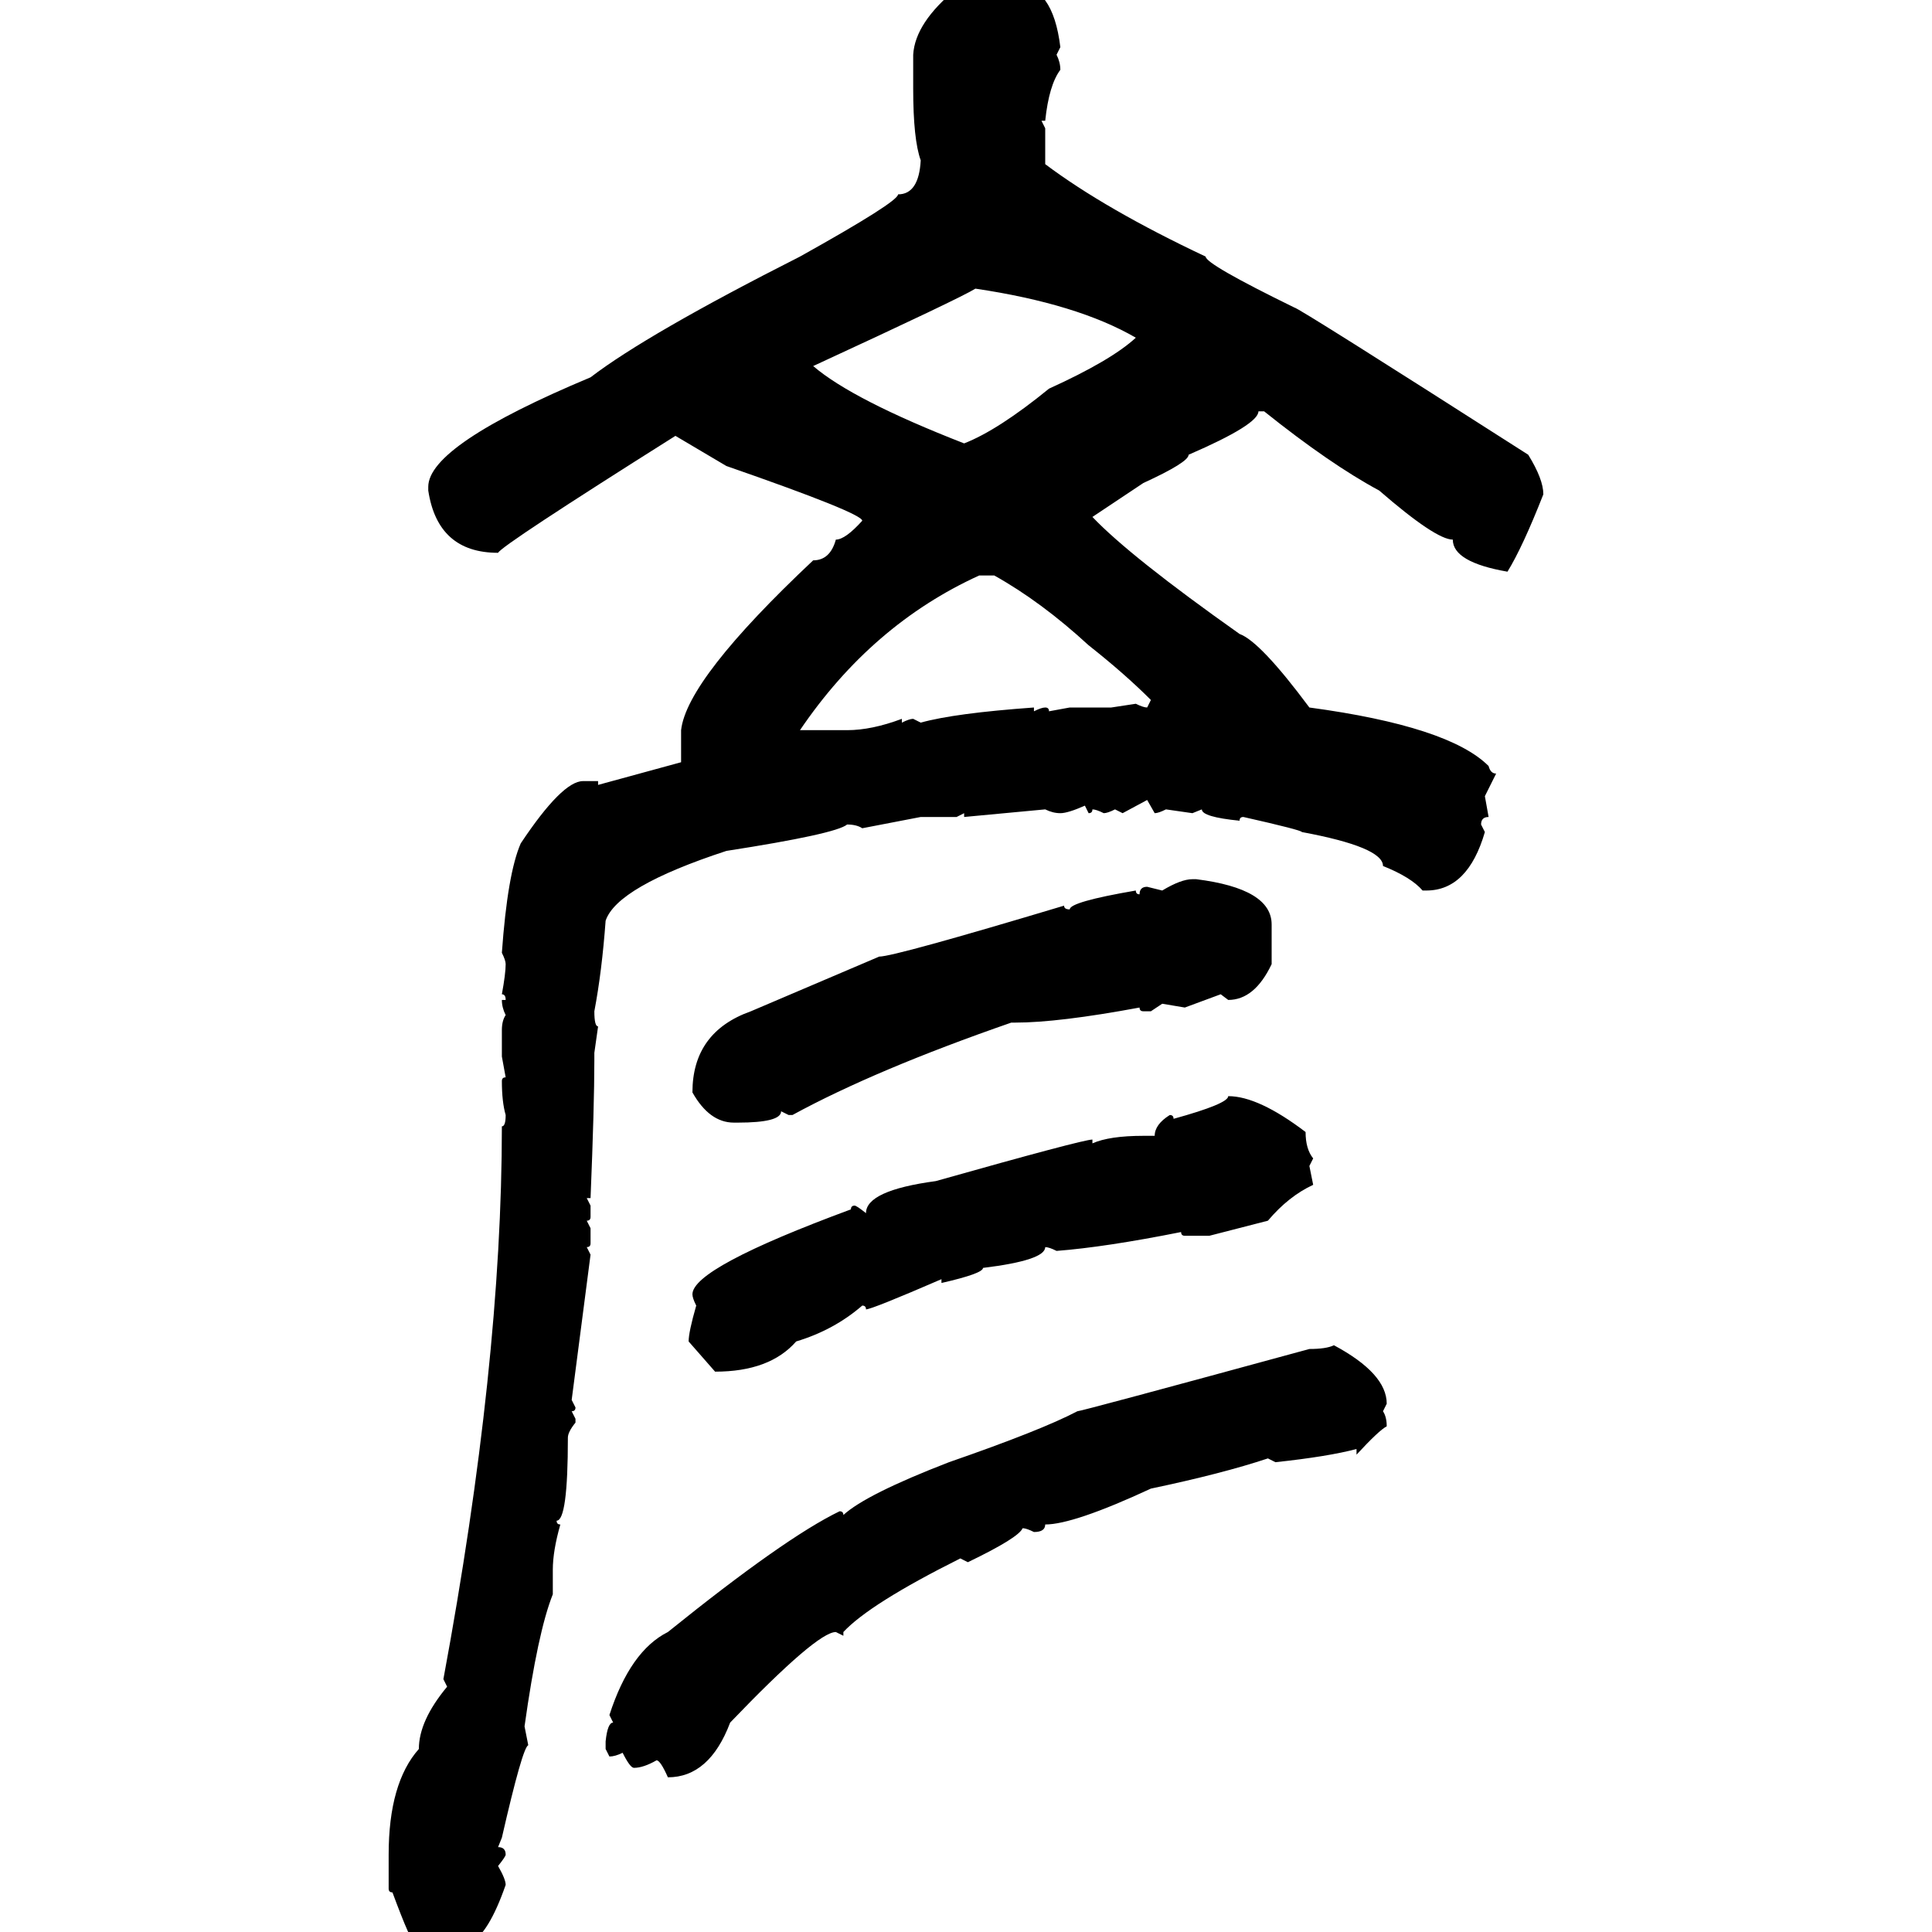 <svg xmlns="http://www.w3.org/2000/svg" xmlns:xlink="http://www.w3.org/1999/xlink" width="300" height="300"><path d="M148.54-1.76L149.71-2.34Q151.76-1.17 153.22-1.17L153.22-1.17Q155.27-2.34 157.03-2.34L157.03-2.34L157.62-2.34Q163.48-2.34 164.65 7.32L164.65 7.32L164.06 8.50Q164.65 9.67 164.65 10.84L164.65 10.84Q162.89 13.18 162.30 18.75L162.30 18.75L161.72 18.75L162.30 19.92L162.30 25.49Q171.68 32.52 187.21 39.84L187.21 39.84Q187.21 41.02 200.98 47.75L200.98 47.75Q201.56 47.75 237.30 70.61L237.30 70.61Q239.65 74.41 239.65 76.76L239.65 76.76Q236.43 84.96 234.08 88.77L234.08 88.77Q225.59 87.30 225.59 83.79L225.59 83.79Q222.95 83.79 214.16 76.17L214.16 76.17Q206.54 72.07 196.29 63.87L196.29 63.87L195.41 63.87Q195.41 65.92 184.57 70.61L184.57 70.61Q184.57 71.78 177.54 75L177.54 75L169.63 80.27Q175.49 86.43 192.48 98.44L192.48 98.44Q195.70 99.61 203.32 109.86L203.32 109.86Q225 112.79 231.15 118.95L231.15 118.95Q231.45 120.12 232.32 120.12L232.32 120.12L230.57 123.63L231.15 126.86Q229.98 126.86 229.98 128.03L229.98 128.03L230.57 129.20Q227.93 138.28 221.48 138.28L221.48 138.28L220.90 138.28Q219.14 136.23 214.75 134.47L214.75 134.47Q214.75 131.54 202.15 129.20L202.15 129.20Q202.15 128.91 193.07 126.86L193.07 126.86Q192.48 126.86 192.48 127.44L192.48 127.44Q186.62 126.86 186.62 125.68L186.62 125.68L185.16 126.27L181.05 125.68Q179.88 126.27 179.30 126.27L179.30 126.27L178.13 124.22L174.32 126.27L173.14 125.68Q171.97 126.27 171.39 126.27L171.39 126.27Q170.21 125.68 169.63 125.68L169.63 125.68Q169.63 126.27 169.04 126.27L169.04 126.27L168.46 125.10Q165.82 126.27 164.65 126.27L164.65 126.27Q163.48 126.27 162.30 125.68L162.30 125.68L149.71 126.86L149.71 126.27L148.54 126.86L142.97 126.86L133.89 128.61Q133.01 128.03 131.54 128.03L131.54 128.03Q129.79 129.49 112.79 132.13L112.79 132.13Q95.80 137.70 94.04 142.97L94.04 142.97Q93.46 150.88 92.29 157.03L92.29 157.03Q92.29 159.38 92.87 159.38L92.87 159.38L92.29 163.48L92.29 164.65Q92.29 171.68 91.70 186.04L91.70 186.04L91.11 186.04L91.70 187.21L91.70 188.96Q91.70 189.55 91.11 189.55L91.11 189.55L91.70 190.72L91.70 193.07Q91.70 193.65 91.11 193.65L91.11 193.65L91.70 194.82L88.77 217.38L89.36 218.55Q89.36 219.14 88.77 219.14L88.77 219.14L89.36 220.31L89.36 220.90Q88.18 222.36 88.18 223.24L88.18 223.24Q88.18 236.13 86.43 236.13L86.43 236.13Q86.43 236.72 87.01 236.72L87.01 236.72Q85.84 240.82 85.84 243.75L85.84 243.75L85.84 247.56Q83.50 253.42 81.45 268.07L81.45 268.07L82.03 271.00Q81.15 271.29 77.93 285.35L77.93 285.35L77.34 286.82Q78.52 286.82 78.52 287.99L78.52 287.99Q78.52 288.28 77.34 289.75L77.34 289.75Q78.52 291.80 78.52 292.68L78.52 292.68Q75.88 300.29 72.95 301.76L72.95 301.76Q72.07 301.17 70.61 301.17L70.61 301.17Q70.61 302.34 69.43 302.34L69.43 302.34Q68.26 302.34 68.26 301.17L68.26 301.17L65.04 301.76L64.45 301.76Q63.87 301.76 60.94 293.85L60.94 293.85Q60.35 293.85 60.35 293.26L60.35 293.26L60.35 287.99Q60.35 276.86 65.04 271.58L65.04 271.58Q65.04 267.19 69.43 261.91L69.43 261.91L68.85 260.74Q77.93 211.82 77.93 174.90L77.93 174.90Q78.52 174.90 78.52 173.14L78.52 173.14Q77.93 171.09 77.93 167.87L77.93 167.87Q77.93 167.29 78.52 167.29L78.52 167.29L77.93 164.06L77.93 159.96Q77.93 158.50 78.52 157.62L78.52 157.62Q77.93 156.45 77.93 155.27L77.93 155.27L78.52 155.27Q78.52 154.39 77.93 154.39L77.93 154.39Q78.52 151.17 78.52 149.71L78.52 149.71Q78.52 149.12 77.93 147.95L77.93 147.95Q78.81 135.64 80.86 130.96L80.86 130.96Q87.30 121.29 90.53 121.29L90.53 121.29L92.87 121.29L92.87 121.88L105.76 118.36L105.76 113.38Q106.64 105.47 126.27 87.01L126.27 87.01Q128.91 87.01 129.79 83.79L129.79 83.79Q131.25 83.79 133.89 80.86L133.89 80.86Q133.89 79.69 112.79 72.36L112.79 72.36L104.88 67.68Q77.93 84.67 77.34 85.84L77.34 85.84Q67.97 85.84 66.50 76.17L66.50 76.17L66.50 75.59Q66.50 69.14 91.70 58.59L91.70 58.59Q100.49 51.86 124.22 39.84L124.22 39.84Q139.45 31.35 139.45 30.18L139.45 30.18Q142.68 30.18 142.97 24.90L142.97 24.90Q141.80 21.68 141.80 13.77L141.80 13.77L141.80 8.50Q142.09 3.52 148.54-1.76L148.54-1.76ZM151.46 44.82L151.46 44.82Q149.12 46.29 126.27 56.84L126.27 56.84Q132.42 62.11 149.71 68.85L149.71 68.85Q154.98 66.80 162.89 60.35L162.89 60.35Q172.56 55.96 176.37 52.44L176.37 52.44Q167.29 47.17 151.46 44.82ZM124.22 113.38L124.22 113.38L131.54 113.38Q135.35 113.38 140.04 111.62L140.04 111.62L140.04 112.21Q141.21 111.62 141.80 111.62L141.80 111.62L142.97 112.21Q148.24 110.74 160.55 109.86L160.55 109.86L160.55 110.45Q161.72 109.86 162.30 109.86L162.30 109.86Q162.89 109.86 162.89 110.45L162.89 110.45L166.11 109.86L172.56 109.86L176.37 109.28Q177.54 109.86 178.13 109.86L178.13 109.86L178.71 108.69Q174.61 104.59 169.04 100.20L169.04 100.20Q161.72 93.46 154.39 89.36L154.39 89.36L152.05 89.36Q135.35 96.97 124.22 113.38ZM185.16 136.52L185.16 136.52L185.74 136.52Q197.46 137.99 197.46 143.55L197.46 143.55L197.46 149.71Q194.82 155.27 190.72 155.27L190.72 155.27L189.55 154.39L183.98 156.45L180.47 155.86L178.71 157.03L177.54 157.03Q176.95 157.03 176.95 156.45L176.95 156.45Q164.36 158.79 157.62 158.79L157.62 158.79L157.03 158.79Q135.94 166.11 123.05 173.14L123.05 173.14L122.46 173.14L121.29 172.56Q121.29 174.32 114.55 174.32L114.55 174.32L113.96 174.32Q110.16 174.32 107.52 169.63L107.52 169.63Q107.52 160.25 116.60 157.03L116.60 157.03L136.52 148.54Q138.87 148.54 165.23 140.63L165.23 140.63Q165.23 141.21 166.11 141.21L166.11 141.21Q166.11 140.04 176.37 138.28L176.37 138.28Q176.37 138.87 176.95 138.87L176.95 138.87Q176.95 137.70 178.13 137.70L178.13 137.70L180.47 138.28Q183.40 136.52 185.16 136.52ZM190.72 170.21L190.72 170.21Q195.41 170.21 202.73 175.78L202.73 175.78Q202.73 178.42 203.91 179.88L203.91 179.88L203.32 181.05L203.91 183.98Q200.10 185.74 196.88 189.55L196.88 189.55L187.79 191.89L183.98 191.89Q183.40 191.89 183.40 191.31L183.40 191.31Q171.68 193.65 164.06 194.24L164.06 194.24Q162.89 193.65 162.30 193.65L162.30 193.65Q162.30 195.70 152.64 196.88L152.64 196.88Q152.64 197.75 146.19 199.22L146.19 199.22L146.19 198.63Q135.35 203.32 134.47 203.32L134.47 203.32Q134.47 202.73 133.89 202.73L133.89 202.73Q129.49 206.54 123.63 208.30L123.63 208.30Q119.53 212.99 111.04 212.99L111.04 212.99L106.93 208.30Q106.93 206.84 108.11 202.73L108.11 202.73Q107.52 201.56 107.52 200.98L107.52 200.98Q107.52 196.88 132.13 187.79L132.13 187.79Q132.13 187.21 132.71 187.21L132.71 187.21Q133.01 187.21 134.47 188.38L134.47 188.38Q134.47 184.86 145.31 183.40L145.31 183.40Q168.16 176.95 169.63 176.95L169.63 176.95L169.63 177.54Q172.27 176.37 177.54 176.37L177.54 176.37L179.30 176.37Q179.30 174.61 181.64 173.14L181.64 173.14Q182.23 173.14 182.23 173.73L182.23 173.73Q190.72 171.39 190.72 170.21ZM207.13 208.89L207.13 208.89Q215.33 213.28 215.33 217.97L215.33 217.97L214.75 219.14Q215.33 220.02 215.33 221.48L215.33 221.48Q214.16 222.07 210.64 225.88L210.64 225.88L210.64 225Q206.25 226.17 198.05 227.05L198.05 227.05L196.88 226.46Q189.84 228.81 178.71 231.15L178.71 231.15Q166.70 236.72 162.30 236.72L162.30 236.72Q162.30 237.89 160.55 237.89L160.55 237.89Q159.38 237.30 158.79 237.30L158.79 237.30Q158.20 238.77 150.29 242.58L150.29 242.58L149.12 241.99Q135.06 249.02 130.96 253.42L130.96 253.42L130.96 254.00L129.79 253.42Q126.86 253.42 113.38 267.48L113.38 267.48Q110.16 275.98 103.71 275.98L103.71 275.98Q102.54 273.34 101.95 273.34L101.95 273.34Q99.90 274.51 98.44 274.51L98.44 274.51Q97.85 274.51 96.68 272.17L96.68 272.17Q95.51 272.75 94.63 272.75L94.63 272.75L94.04 271.58L94.04 270.41Q94.34 267.48 95.21 267.48L95.21 267.48L94.63 266.31Q97.85 256.35 103.71 253.42L103.71 253.42Q121.88 238.77 130.37 234.67L130.37 234.67Q130.96 234.67 130.96 235.25L130.96 235.25Q134.47 232.03 147.36 227.05L147.36 227.05Q161.72 222.07 167.29 219.14L167.29 219.14Q167.87 219.14 203.32 209.47L203.32 209.47Q205.96 209.47 207.13 208.89Z"/></svg>